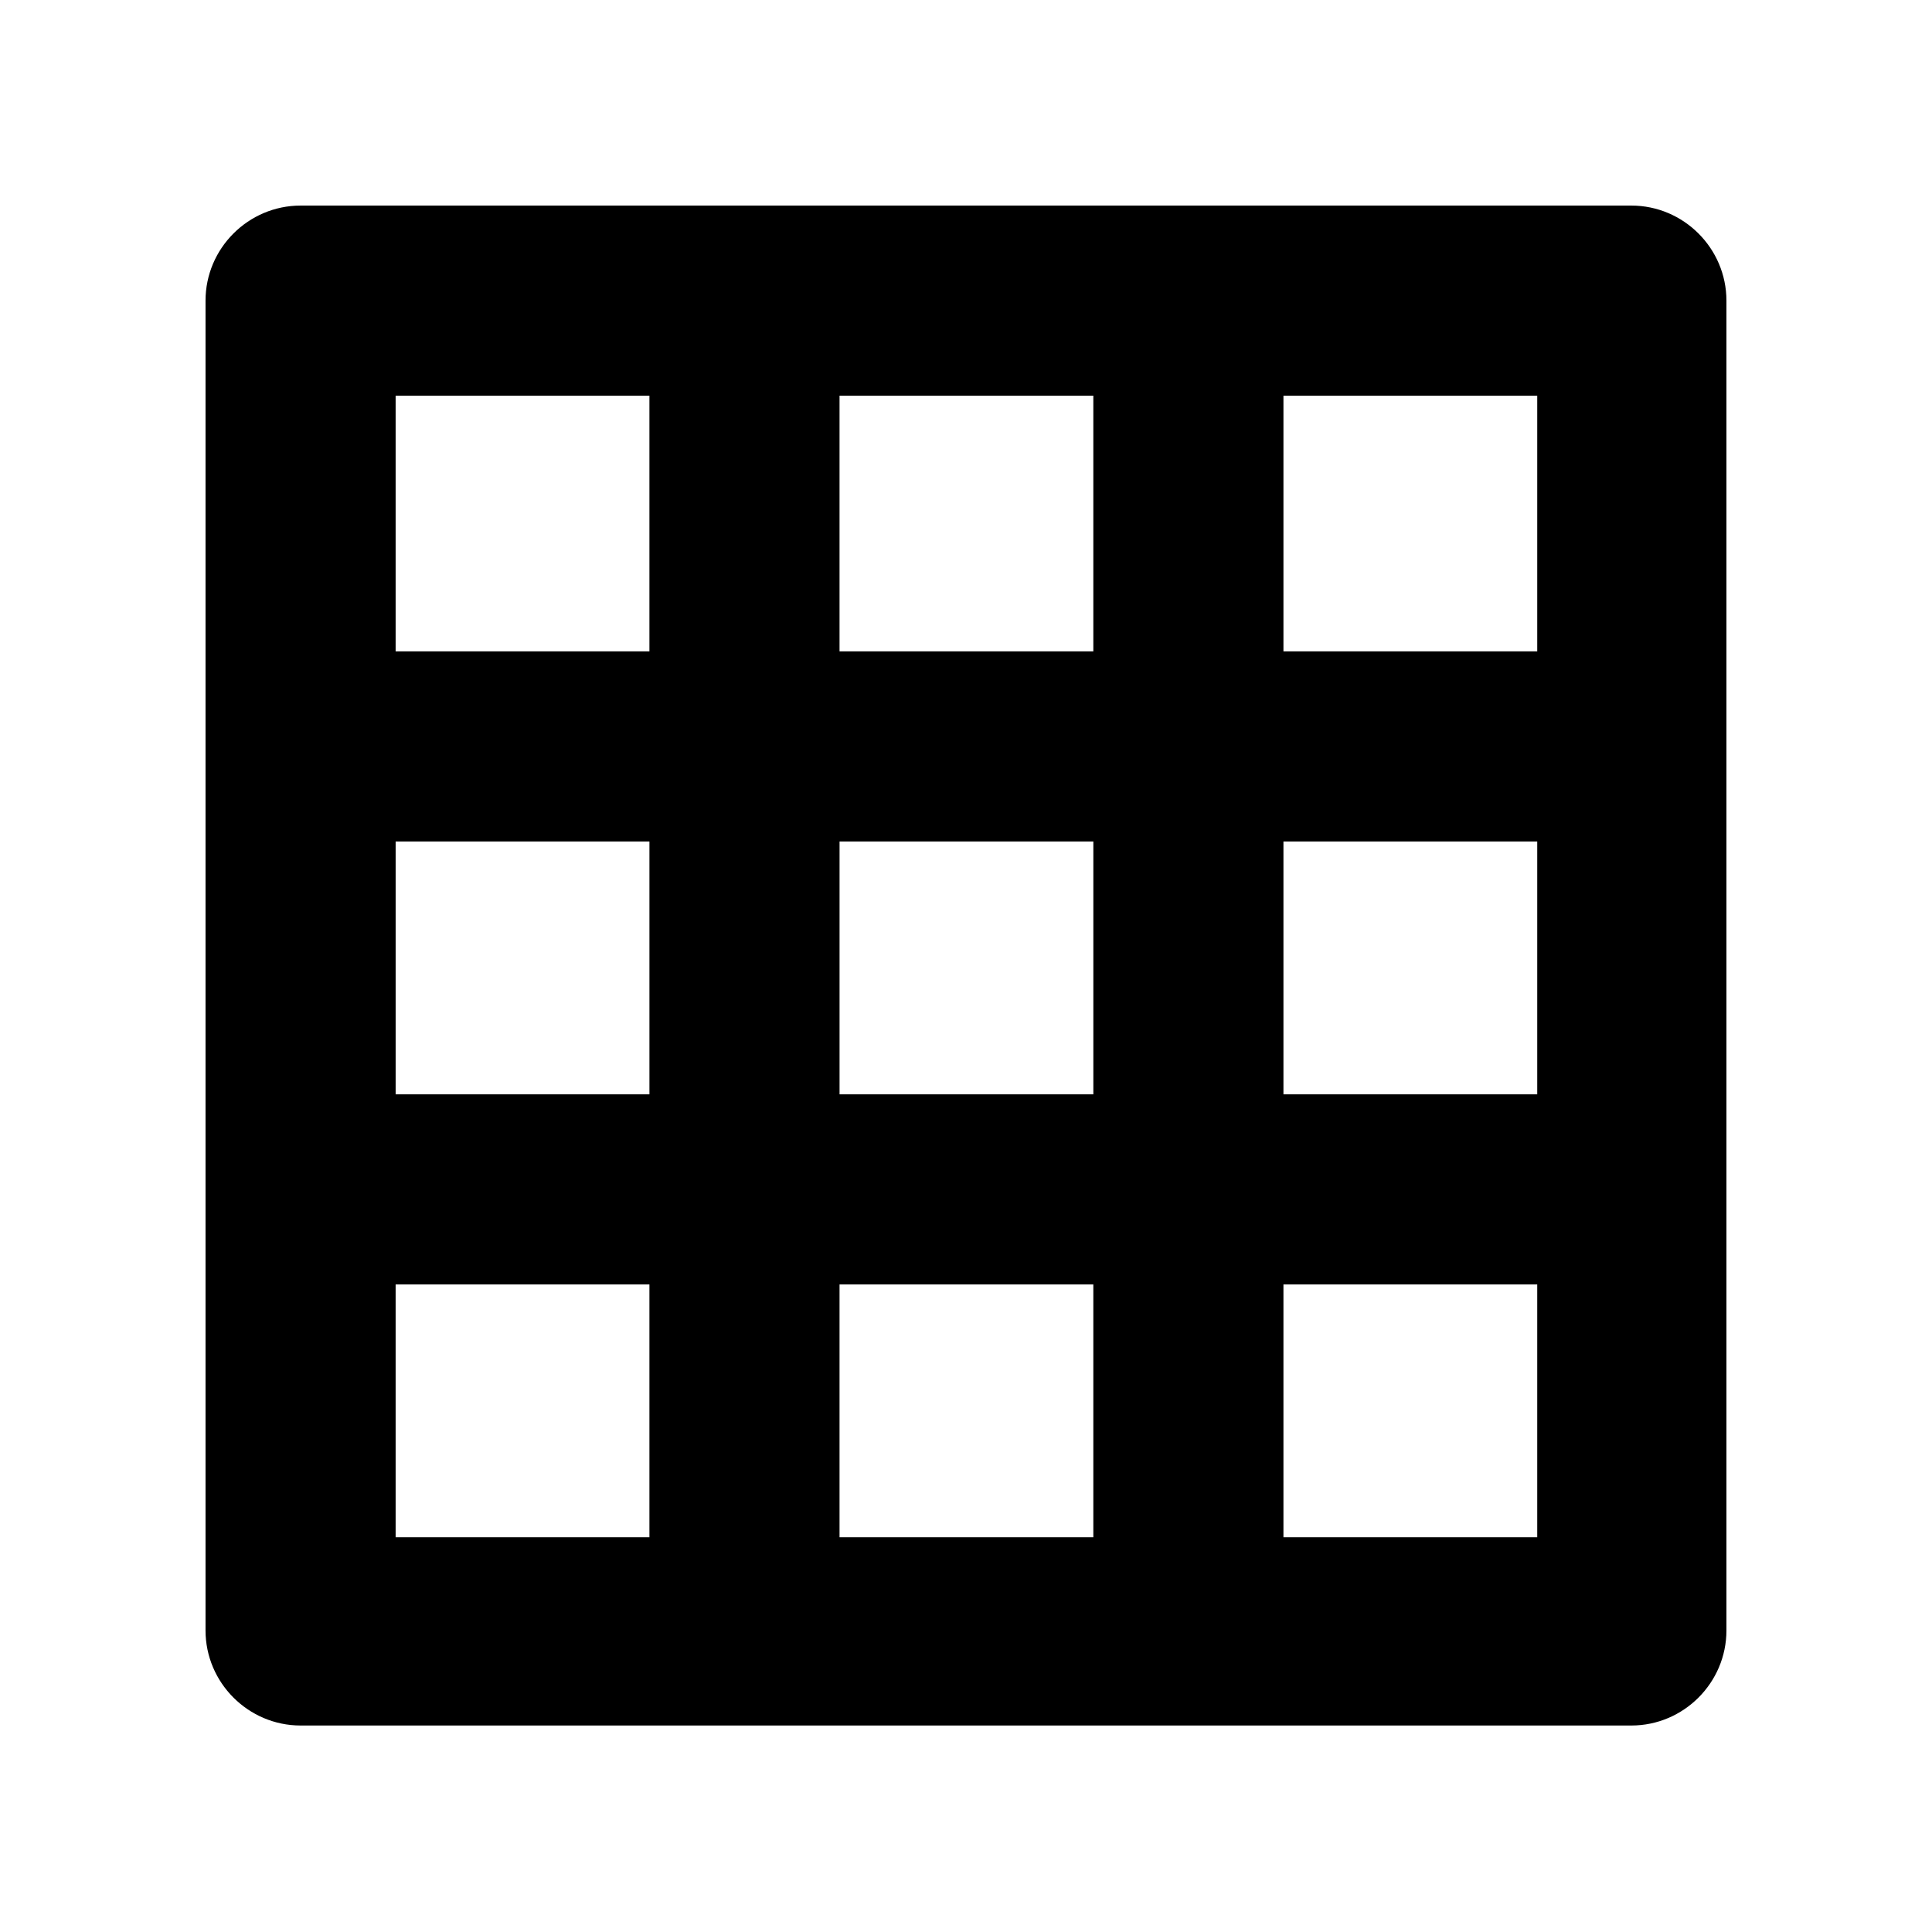 <?xml version="1.0" encoding="UTF-8"?>
<!-- Uploaded to: SVG Repo, www.svgrepo.com, Generator: SVG Repo Mixer Tools -->
<svg fill="#000000" width="800px" height="800px" version="1.1" viewBox="144 144 512 512" xmlns="http://www.w3.org/2000/svg">
 <path d="m576.33 198.48h-352.67c-13.855 0-25.191 11.336-25.191 25.191v1.008 1.008 350.4c0 13.855 11.336 25.191 25.191 25.191h352.67c13.855 0 25.191-11.336 25.191-25.191v-1.008-1.008-350.4c0-13.855-11.336-25.191-25.191-25.191zm-209.84 168.52h67.258v67.008h-67.258zm-50.383 67.008h-67.258v-67.008h67.258zm168.02-67.008h67.258v67.008h-67.258zm0-50.383v-67.762h67.258v67.762zm-50.383 0h-67.258v-67.762h67.258zm-117.64 0h-67.258v-67.762h67.258zm-67.258 167.77h67.258v67.008h-67.258zm117.64 0h67.258v67.008h-67.258zm117.64 0h67.258v67.008h-67.258z"/>
</svg>